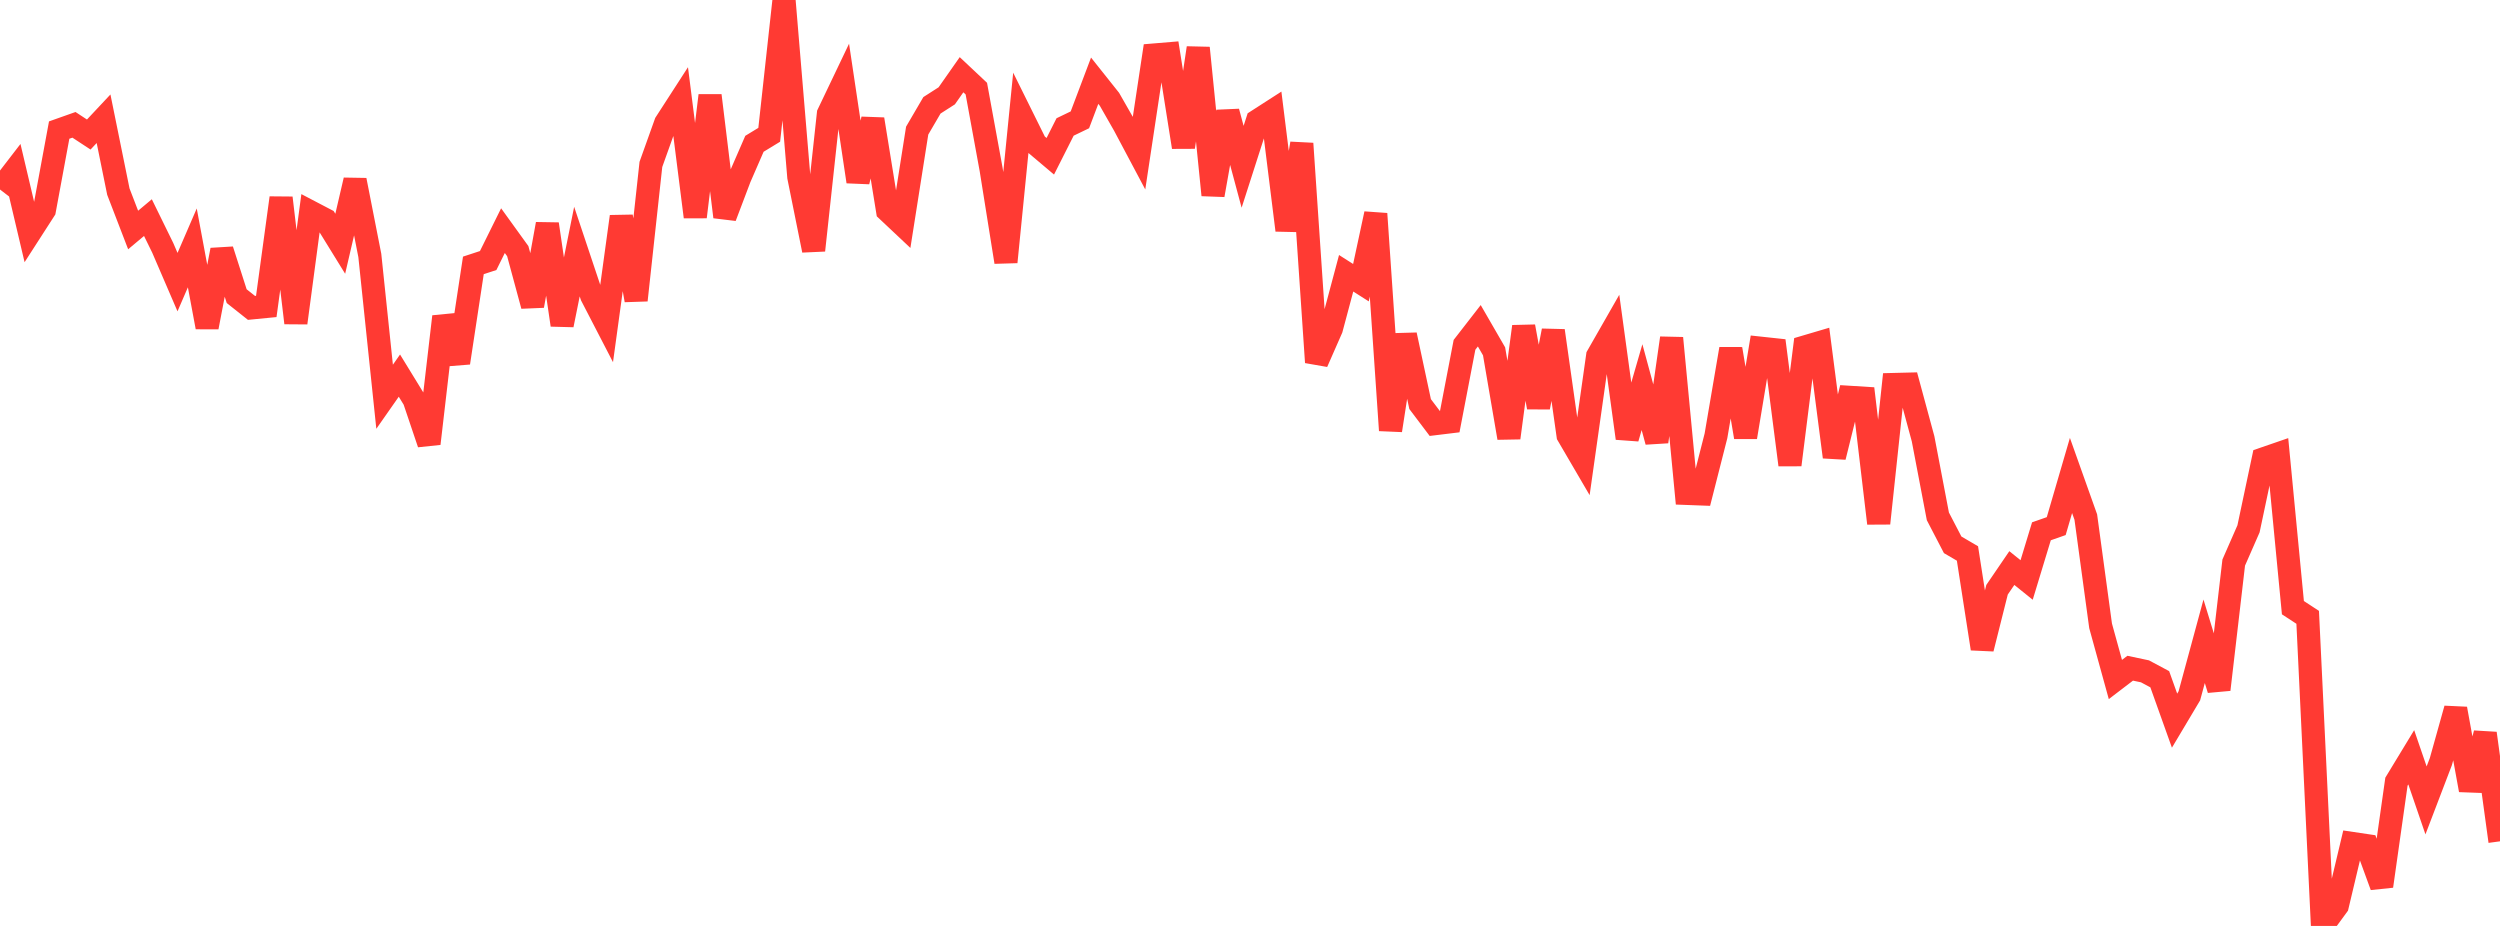 <?xml version="1.0" standalone="no"?>
<!DOCTYPE svg PUBLIC "-//W3C//DTD SVG 1.1//EN" "http://www.w3.org/Graphics/SVG/1.1/DTD/svg11.dtd">

<svg width="135" height="50" viewBox="0 0 135 50" preserveAspectRatio="none" 
  xmlns="http://www.w3.org/2000/svg"
  xmlns:xlink="http://www.w3.org/1999/xlink">


<polyline points="0.0, 10.233 0.799, 9.196 1.598, 12.584 2.396, 11.345 3.195, 7.024 3.994, 6.741 4.793, 7.265 5.592, 6.412 6.391, 10.347 7.189, 12.42 7.988, 11.751 8.787, 13.381 9.586, 15.235 10.385, 13.386 11.183, 17.667 11.982, 13.5 12.781, 15.992 13.58, 16.626 14.379, 16.548 15.178, 10.686 15.976, 17.437 16.775, 11.45 17.574, 11.868 18.373, 13.163 19.172, 9.729 19.97, 13.794 20.769, 21.425 21.568, 20.283 22.367, 21.586 23.166, 23.954 23.964, 17.097 24.763, 19.591 25.562, 14.331 26.361, 14.069 27.16, 12.455 27.959, 13.562 28.757, 16.511 29.556, 12.099 30.355, 17.548 31.154, 13.586 31.953, 15.977 32.751, 17.519 33.55, 11.695 34.349, 16.211 35.148, 8.878 35.947, 6.645 36.746, 5.408 37.544, 11.712 38.343, 5.158 39.142, 11.711 39.941, 9.602 40.74, 7.765 41.538, 7.279 42.337, 0.0 43.136, 9.557 43.935, 13.517 44.734, 6.146 45.533, 4.473 46.331, 9.808 47.13, 6.44 47.929, 11.371 48.728, 12.123 49.527, 7.054 50.325, 5.687 51.124, 5.175 51.923, 4.035 52.722, 4.786 53.521, 9.15 54.32, 14.149 55.118, 6.152 55.917, 7.765 56.716, 8.439 57.515, 6.856 58.314, 6.471 59.112, 4.359 59.911, 5.363 60.71, 6.762 61.509, 8.266 62.308, 2.972 63.107, 2.905 63.905, 7.944 64.704, 2.589 65.503, 10.532 66.302, 6.033 67.101, 9.007 67.899, 6.523 68.698, 6.009 69.497, 12.431 70.296, 7.752 71.095, 19.565 71.893, 17.749 72.692, 14.756 73.491, 15.265 74.29, 11.544 75.089, 23.239 75.888, 18.084 76.686, 21.82 77.485, 22.877 78.284, 22.78 79.083, 18.62 79.882, 17.591 80.68, 18.973 81.479, 23.645 82.278, 17.633 83.077, 21.994 83.876, 17.859 84.675, 23.505 85.473, 24.871 86.272, 19.223 87.071, 17.825 87.87, 23.666 88.669, 20.905 89.467, 23.85 90.266, 18.257 91.065, 26.642 91.864, 26.672 92.663, 23.533 93.462, 18.843 94.26, 23.607 95.059, 18.802 95.858, 18.888 96.657, 25.102 97.456, 18.74 98.254, 18.504 99.053, 24.677 99.852, 21.454 100.651, 21.504 101.45, 28.259 102.249, 20.764 103.047, 20.744 103.846, 23.695 104.645, 27.883 105.444, 29.42 106.243, 29.887 107.041, 35.028 107.84, 31.847 108.639, 30.675 109.438, 31.319 110.237, 28.69 111.036, 28.41 111.834, 25.676 112.633, 27.921 113.432, 33.796 114.231, 36.693 115.03, 36.083 115.828, 36.252 116.627, 36.679 117.426, 38.916 118.225, 37.575 119.024, 34.629 119.822, 37.236 120.621, 30.379 121.42, 28.556 122.219, 24.783 123.018, 24.508 123.817, 32.814 124.615, 33.336 125.414, 50.0 126.213, 48.908 127.012, 45.547 127.811, 45.666 128.609, 47.85 129.408, 42.209 130.207, 40.893 131.006, 43.222 131.805, 41.13 132.604, 38.274 133.402, 42.663 134.201, 39.601 135.0, 45.431" fill="none" stroke="#ff3a33" stroke-width="1.25"/>

</svg>